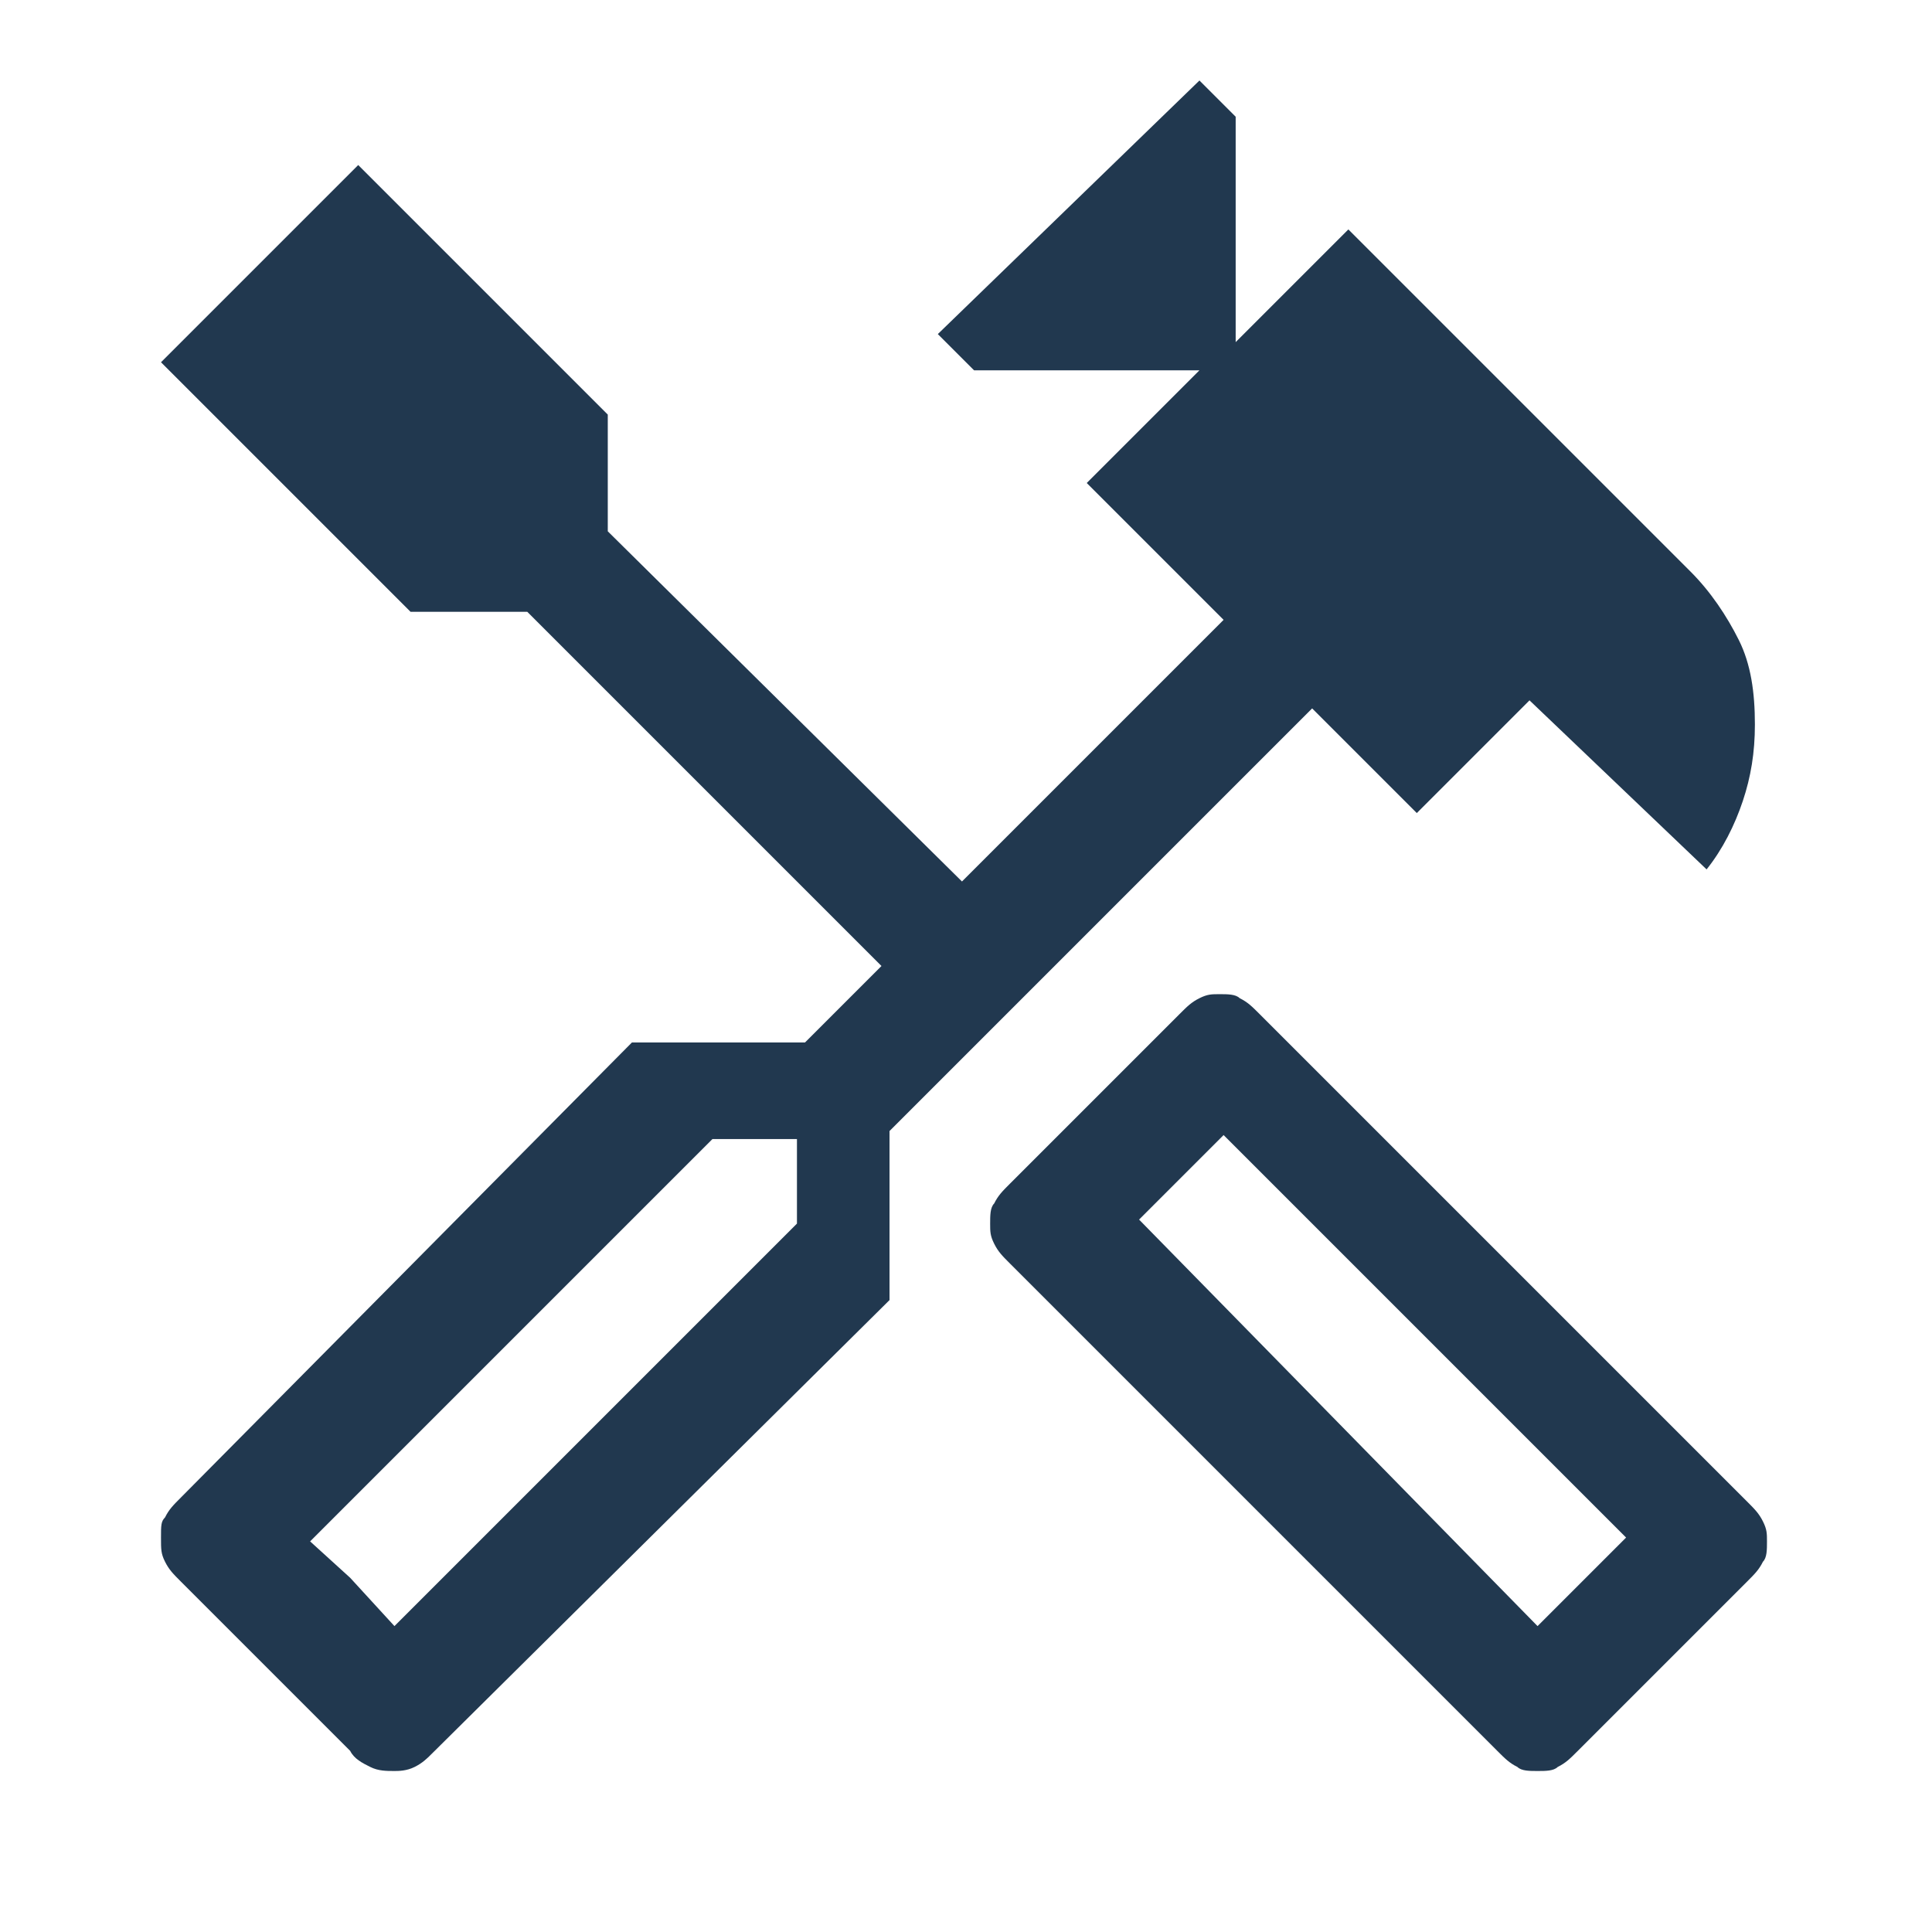 <?xml version="1.0" encoding="utf-8"?>
<!-- Generator: Adobe Illustrator 26.0.0, SVG Export Plug-In . SVG Version: 6.00 Build 0)  -->
<svg version="1.1" id="Capa_1" xmlns="http://www.w3.org/2000/svg" xmlns:xlink="http://www.w3.org/1999/xlink" x="0px" y="0px"
	 viewBox="0 0 48 48" style="enable-background:new 0 0 48 48;" xml:space="preserve">
<style type="text/css">
	.st0{fill:#21384F;}
</style>
<path class="st0" d="M38.2,44c-0.2,0-0.4,0-0.5-0.1c-0.2-0.1-0.3-0.2-0.5-0.4L25.1,31.4c-0.2-0.2-0.3-0.3-0.4-0.5
	c-0.1-0.2-0.1-0.3-0.1-0.5s0-0.4,0.1-0.5c0.1-0.2,0.2-0.3,0.4-0.5l4.2-4.2c0.2-0.2,0.3-0.3,0.5-0.4c0.2-0.1,0.3-0.1,0.5-0.1
	s0.4,0,0.5,0.1c0.2,0.1,0.3,0.2,0.5,0.4l12.1,12.1c0.2,0.2,0.3,0.3,0.4,0.5c0.1,0.2,0.1,0.3,0.1,0.5s0,0.4-0.1,0.5
	c-0.1,0.2-0.2,0.3-0.4,0.5l-4.2,4.2c-0.2,0.2-0.3,0.3-0.5,0.4C38.6,44,38.4,44,38.2,44z M38.2,40.4l2.2-2.2l-10-10l-2.1,2.1
	L38.2,40.4z M9.8,44c-0.2,0-0.4,0-0.6-0.1c-0.2-0.1-0.4-0.2-0.5-0.4l-4.2-4.2c-0.2-0.2-0.3-0.3-0.4-0.5C4,38.6,4,38.5,4,38.2
	s0-0.4,0.1-0.5c0.1-0.2,0.2-0.3,0.4-0.5l11.2-11.3H20l1.9-1.9l-8.8-8.8h-2.9L4,9l4.9-4.9l6.2,6.2v2.9l8.8,8.7l6.5-6.5l-3.4-3.4
	l2.8-2.8h-5.6l-0.9-0.9L29.8,2l0.9,0.9v5.6l2.8-2.8l8.5,8.5c0.5,0.5,0.9,1.1,1.2,1.7s0.4,1.3,0.4,2.1c0,0.7-0.1,1.3-0.3,1.9
	c-0.2,0.6-0.5,1.2-0.9,1.7L38,17.4l-2.8,2.8l-2.6-2.6L22.1,28.1v4.2L10.8,43.5c-0.2,0.2-0.3,0.3-0.5,0.4C10.1,44,9.9,44,9.8,44z
	 M9.8,40.4l10-10v-2.1h-2.1l-10,10L9.8,40.4z M9.8,40.4l-2.2-2.2l1.1,1L9.8,40.4z M38.2,40.4l2.2-2.2L38.2,40.4z"/>
</svg>
